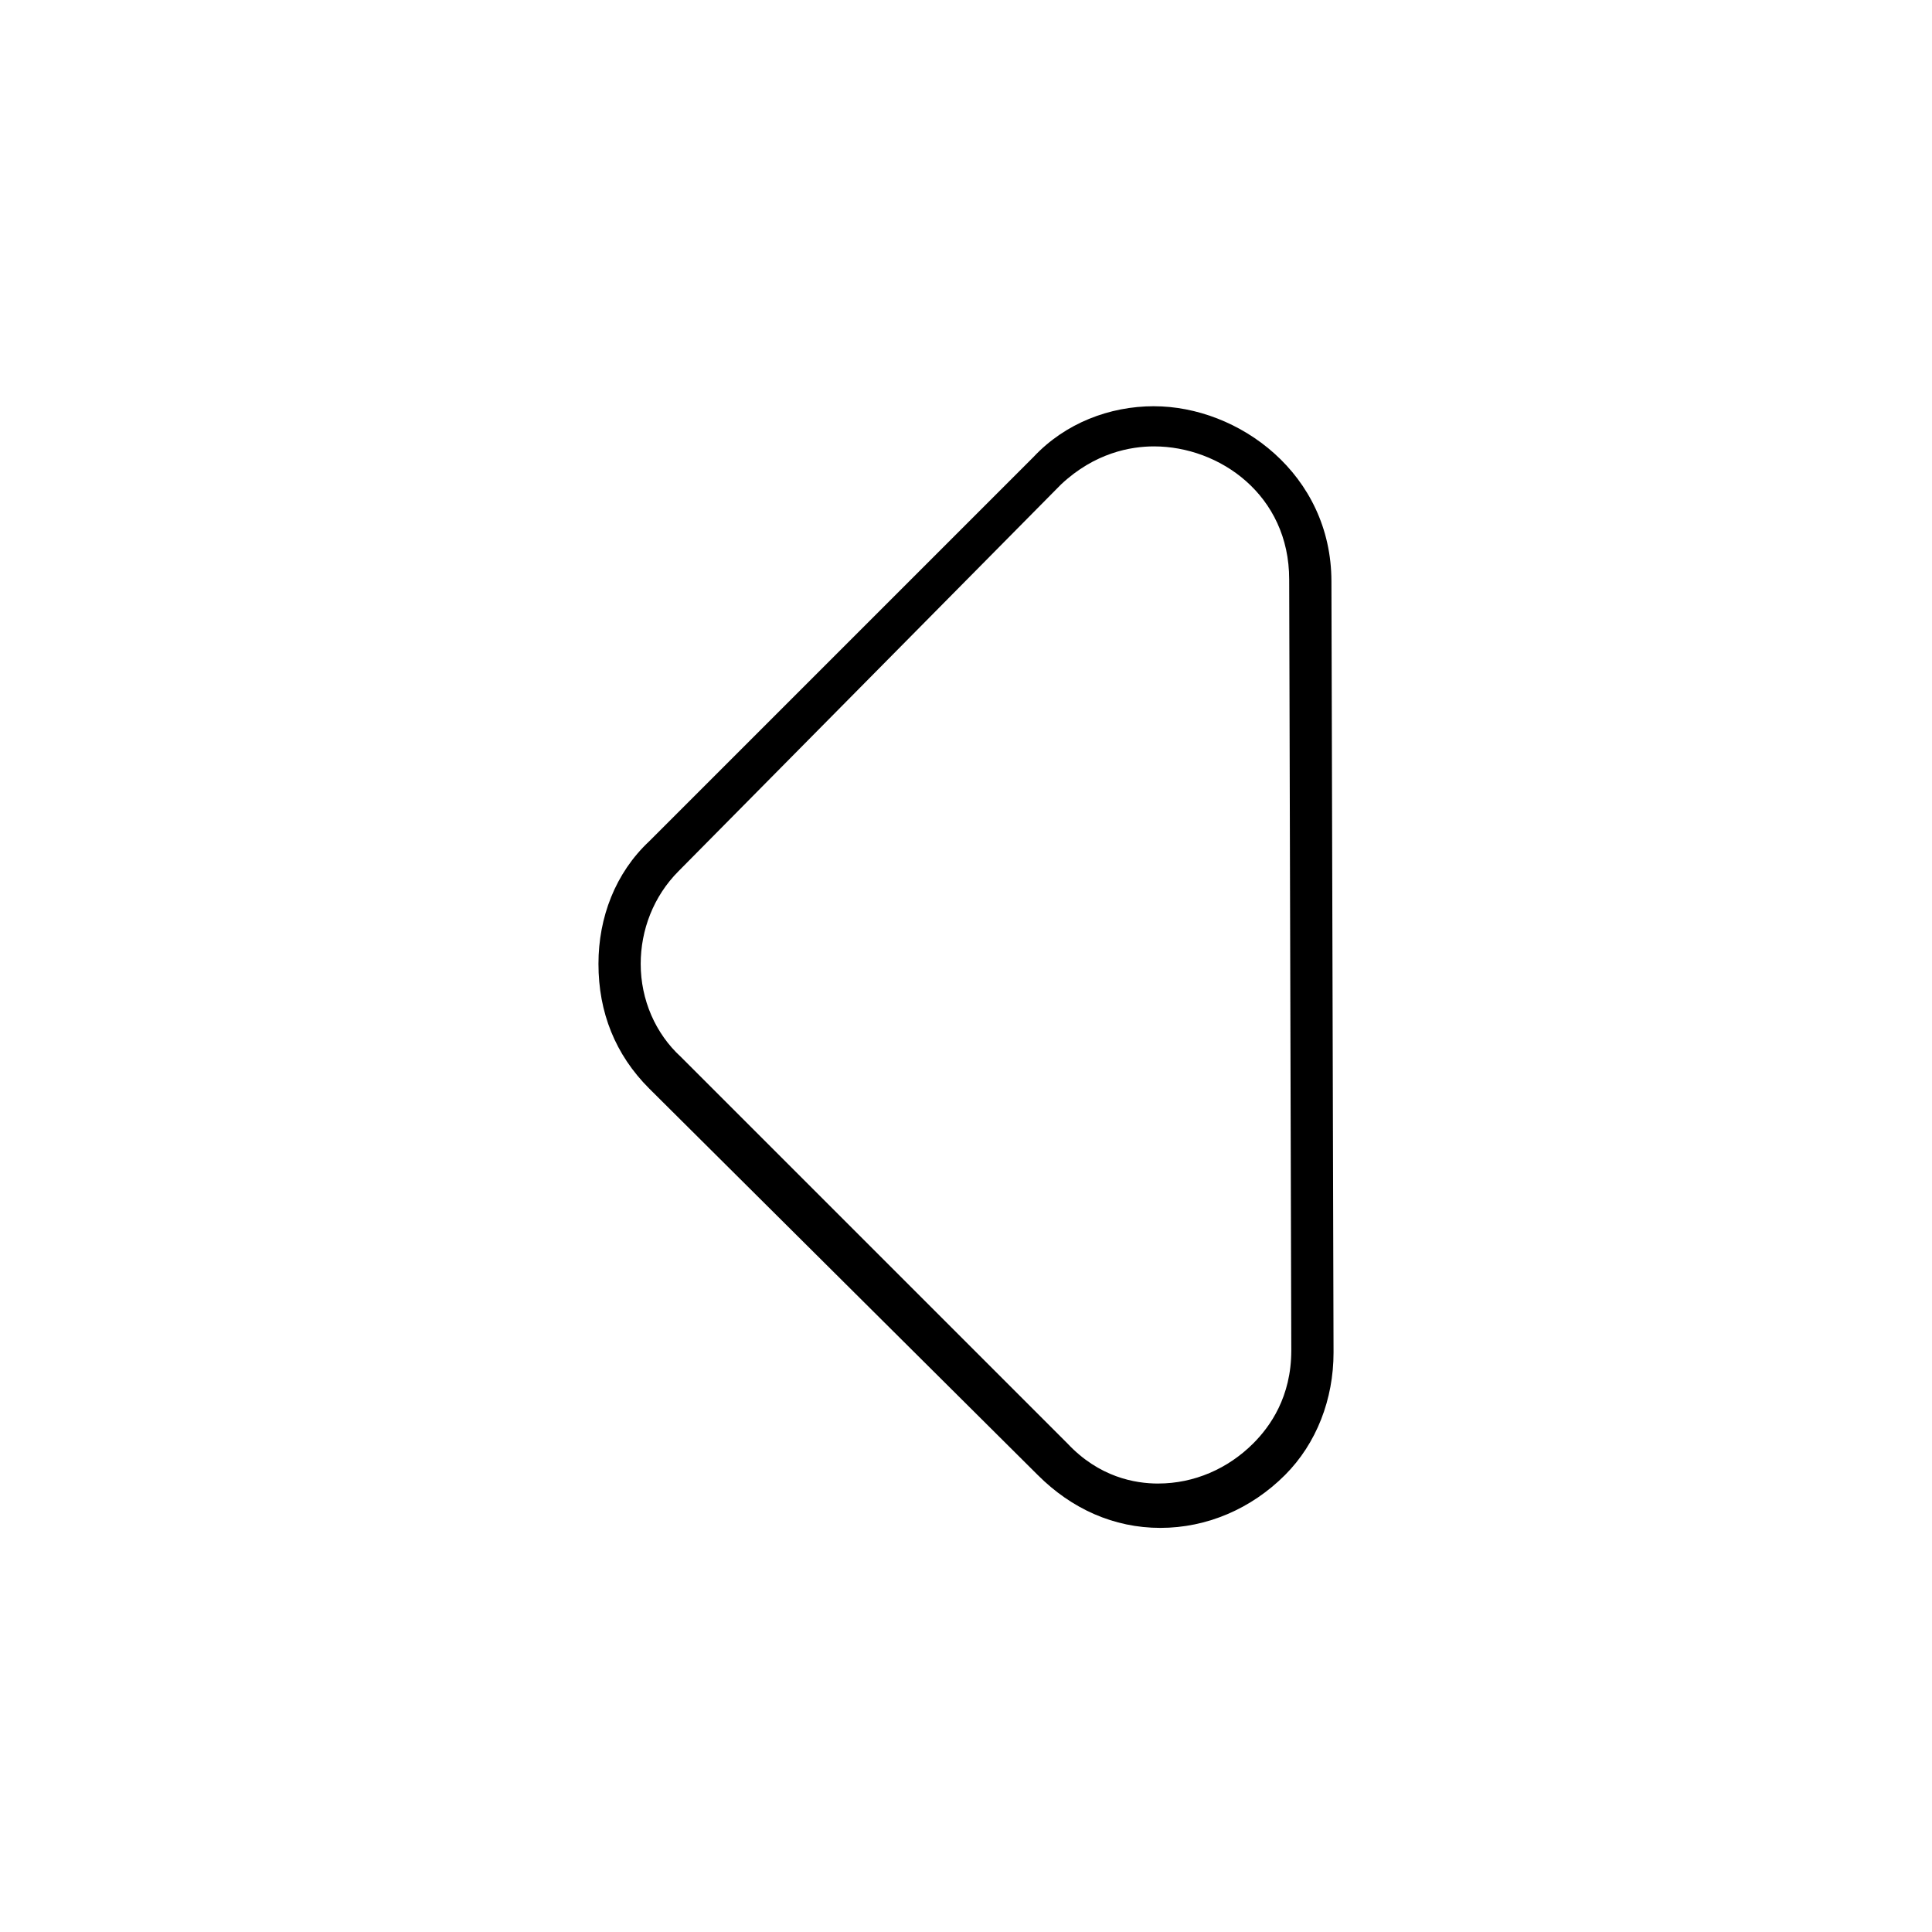 <?xml version="1.0" encoding="UTF-8"?>
<!-- Uploaded to: SVG Repo, www.svgrepo.com, Generator: SVG Repo Mixer Tools -->
<svg fill="#000000" width="800px" height="800px" version="1.1" viewBox="144 144 512 512" xmlns="http://www.w3.org/2000/svg">
 <path d="m449.82 251.66c22.391 0 47.023 17.914 47.023 46.461l0.559 204.32c0 12.316-4.477 24.07-12.875 32.469-8.957 8.957-20.711 13.996-33.027 13.996s-23.512-5.039-32.469-13.996l-103-102.45c-8.957-8.957-13.434-20.152-13.434-33.027 0-12.316 4.477-24.07 13.434-32.469l101.88-101.88c8.395-8.953 20.148-13.43 31.906-13.43zm1.117 285.49c9.516 0 18.473-3.918 25.191-10.637 4.477-4.477 10.078-12.316 10.078-24.629l-0.559-204.32c0-22.391-18.473-35.266-35.828-35.266-6.156 0-15.676 1.68-24.629 10.078l-101.32 102.44c-6.719 6.719-10.078 15.676-10.078 24.629 0 9.516 3.918 18.473 10.637 24.629l102.44 102.44c8.398 8.961 17.914 10.641 24.07 10.641z"/>
</svg>
